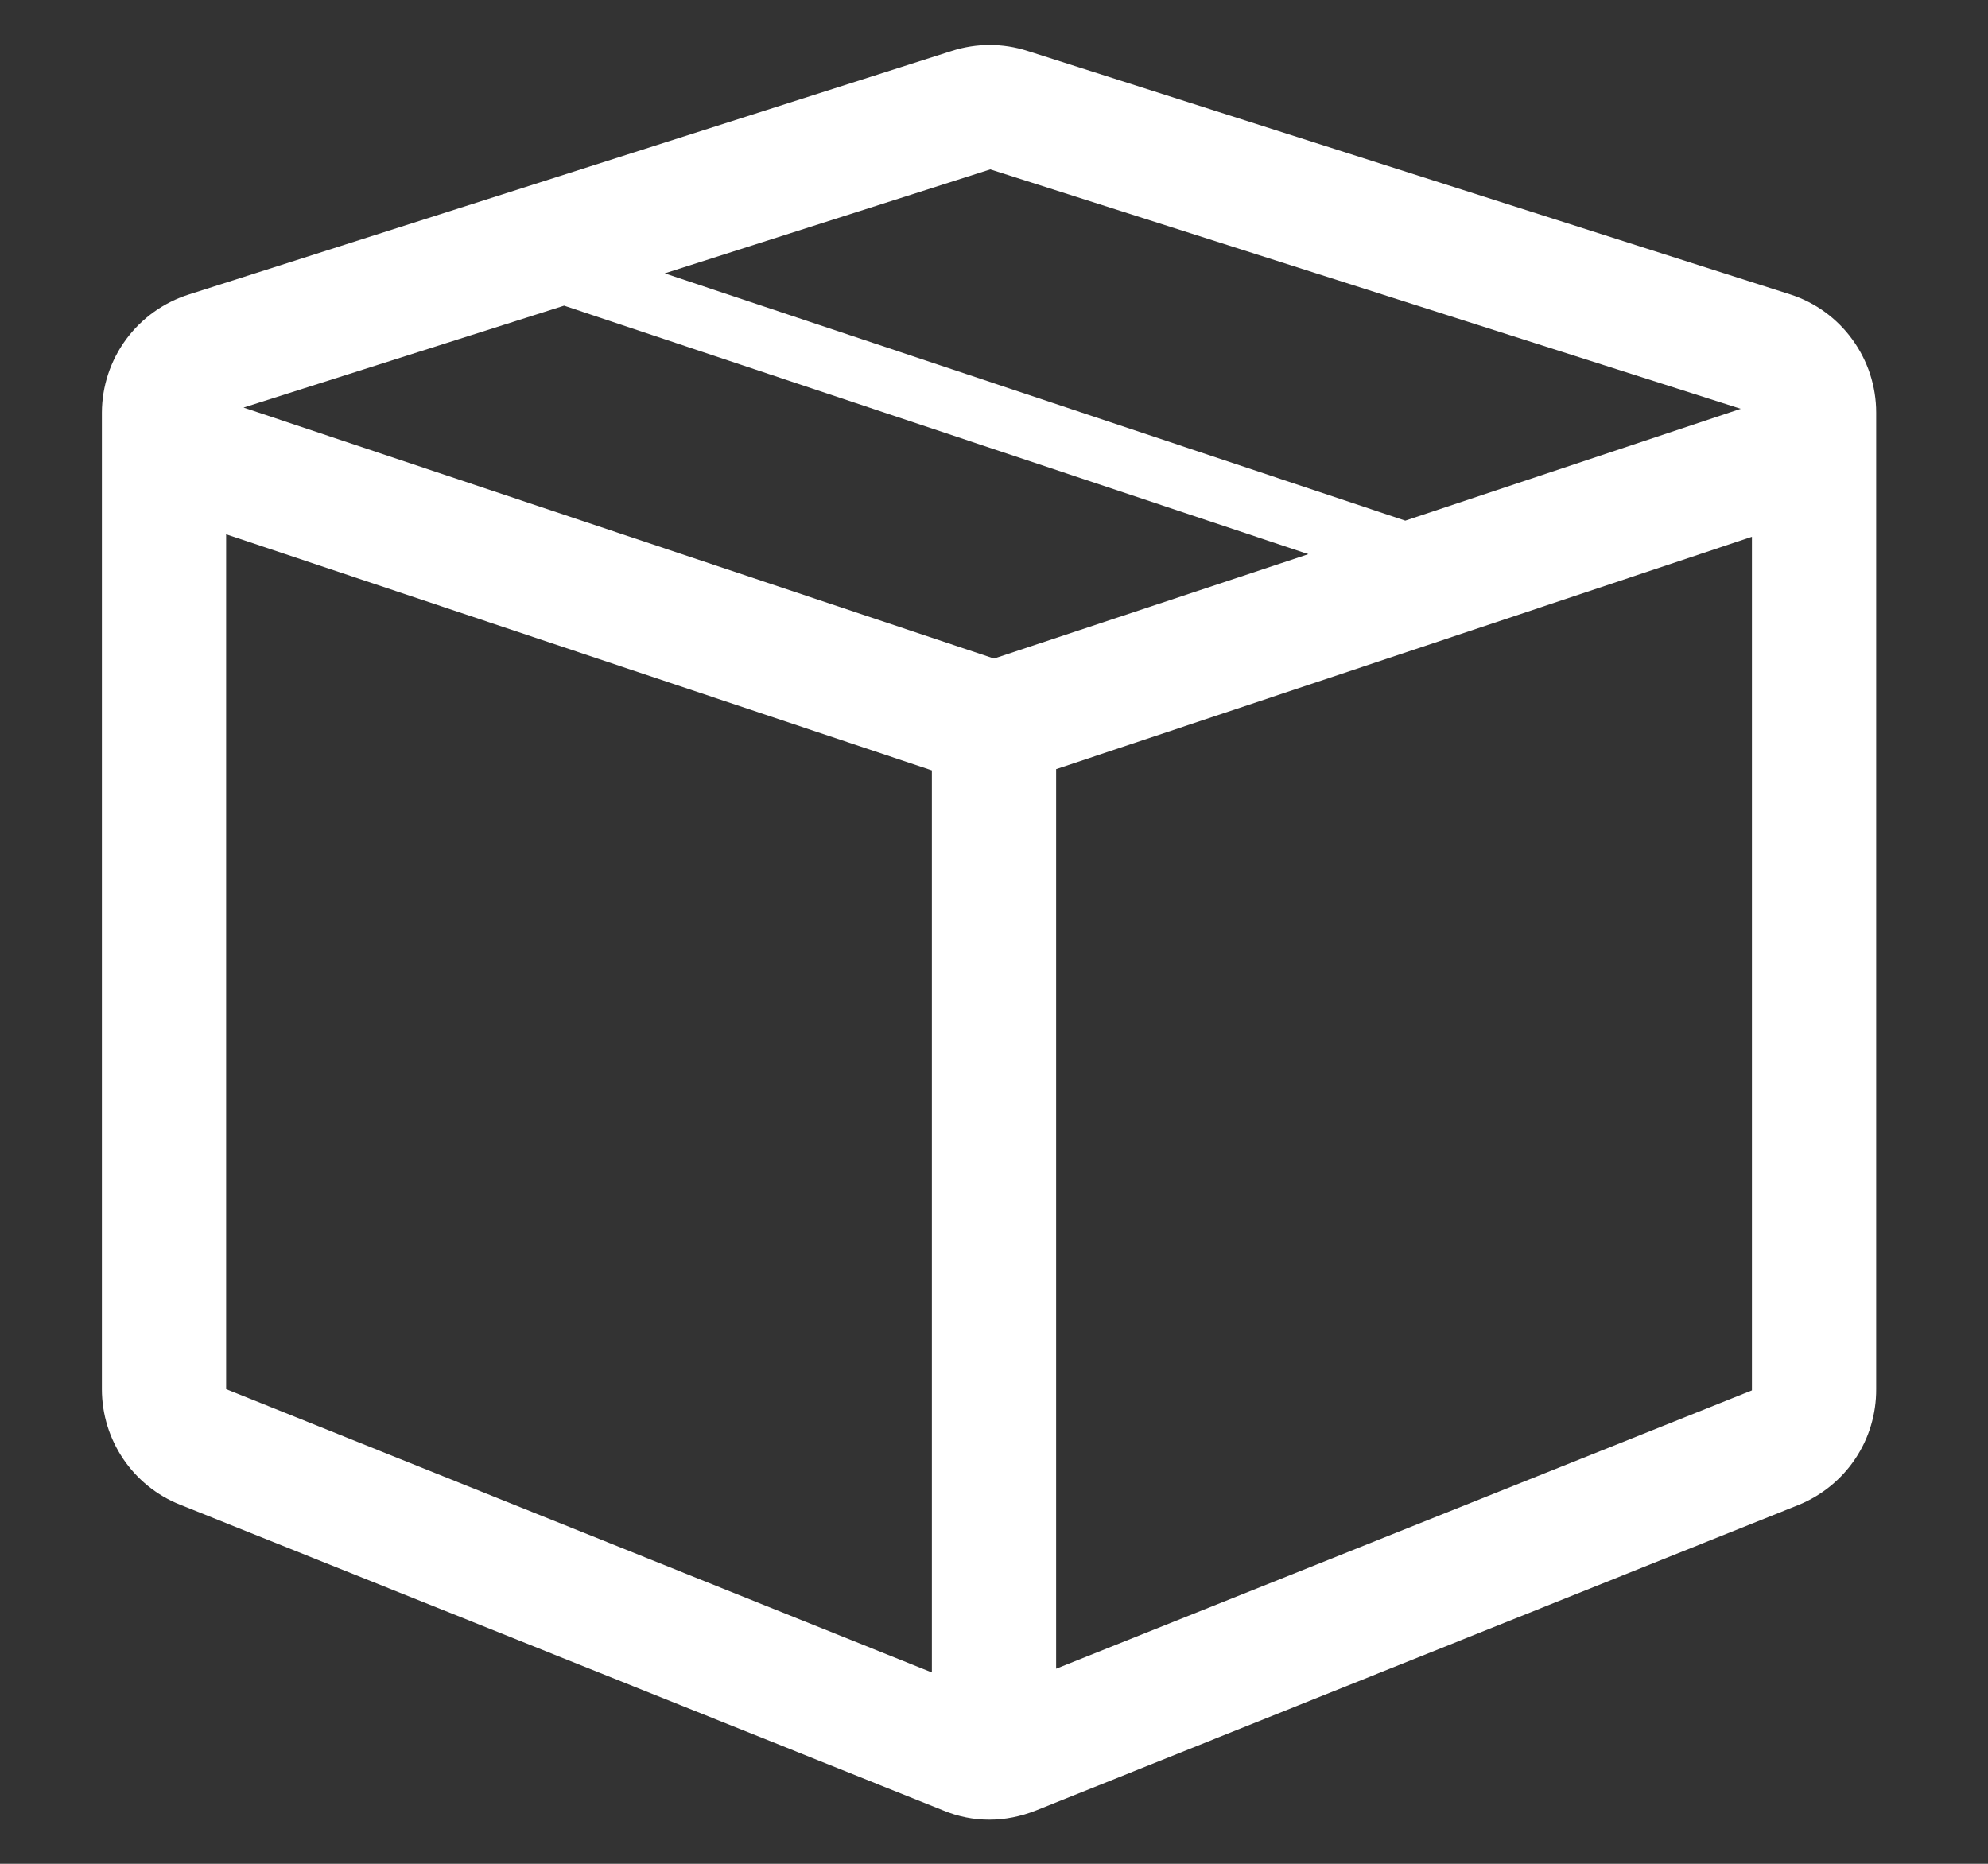 <svg xmlns="http://www.w3.org/2000/svg" fill="none" viewBox="0 0 16 15" height="15" width="16">
<rect x="0" y="0" width="16" height="15" fill="#333333" stroke="none"/>
<path fill="white" d="M14.41 2.37L8.27 0.41C8.072 0.346 7.858 0.346 7.66 0.41L1.52 2.37C1.318 2.434 1.141 2.56 1.015 2.731C0.889 2.902 0.821 3.108 0.82 3.32V11.18C0.82 11.59 1.07 11.96 1.45 12.11L7.59 14.57C7.83 14.67 8.09 14.67 8.34 14.57L14.48 12.11C14.664 12.034 14.822 11.905 14.932 11.74C15.043 11.574 15.101 11.379 15.1 11.18V3.32C15.1 3.109 15.033 2.904 14.909 2.733C14.785 2.562 14.611 2.435 14.41 2.37ZM7.96 1.36L14.01 3.29L11.31 4.19L5.35 2.2L7.98 1.36H7.96ZM7.5 13.46L1.82 11.18V4.3L7.5 6.2V13.46ZM8 5.3L1.96 3.28L4.54 2.46L10.53 4.46L8 5.3ZM14.1 11.19L8.5 13.43V6.19L14.1 4.32V11.19Z"></path>
</svg>
